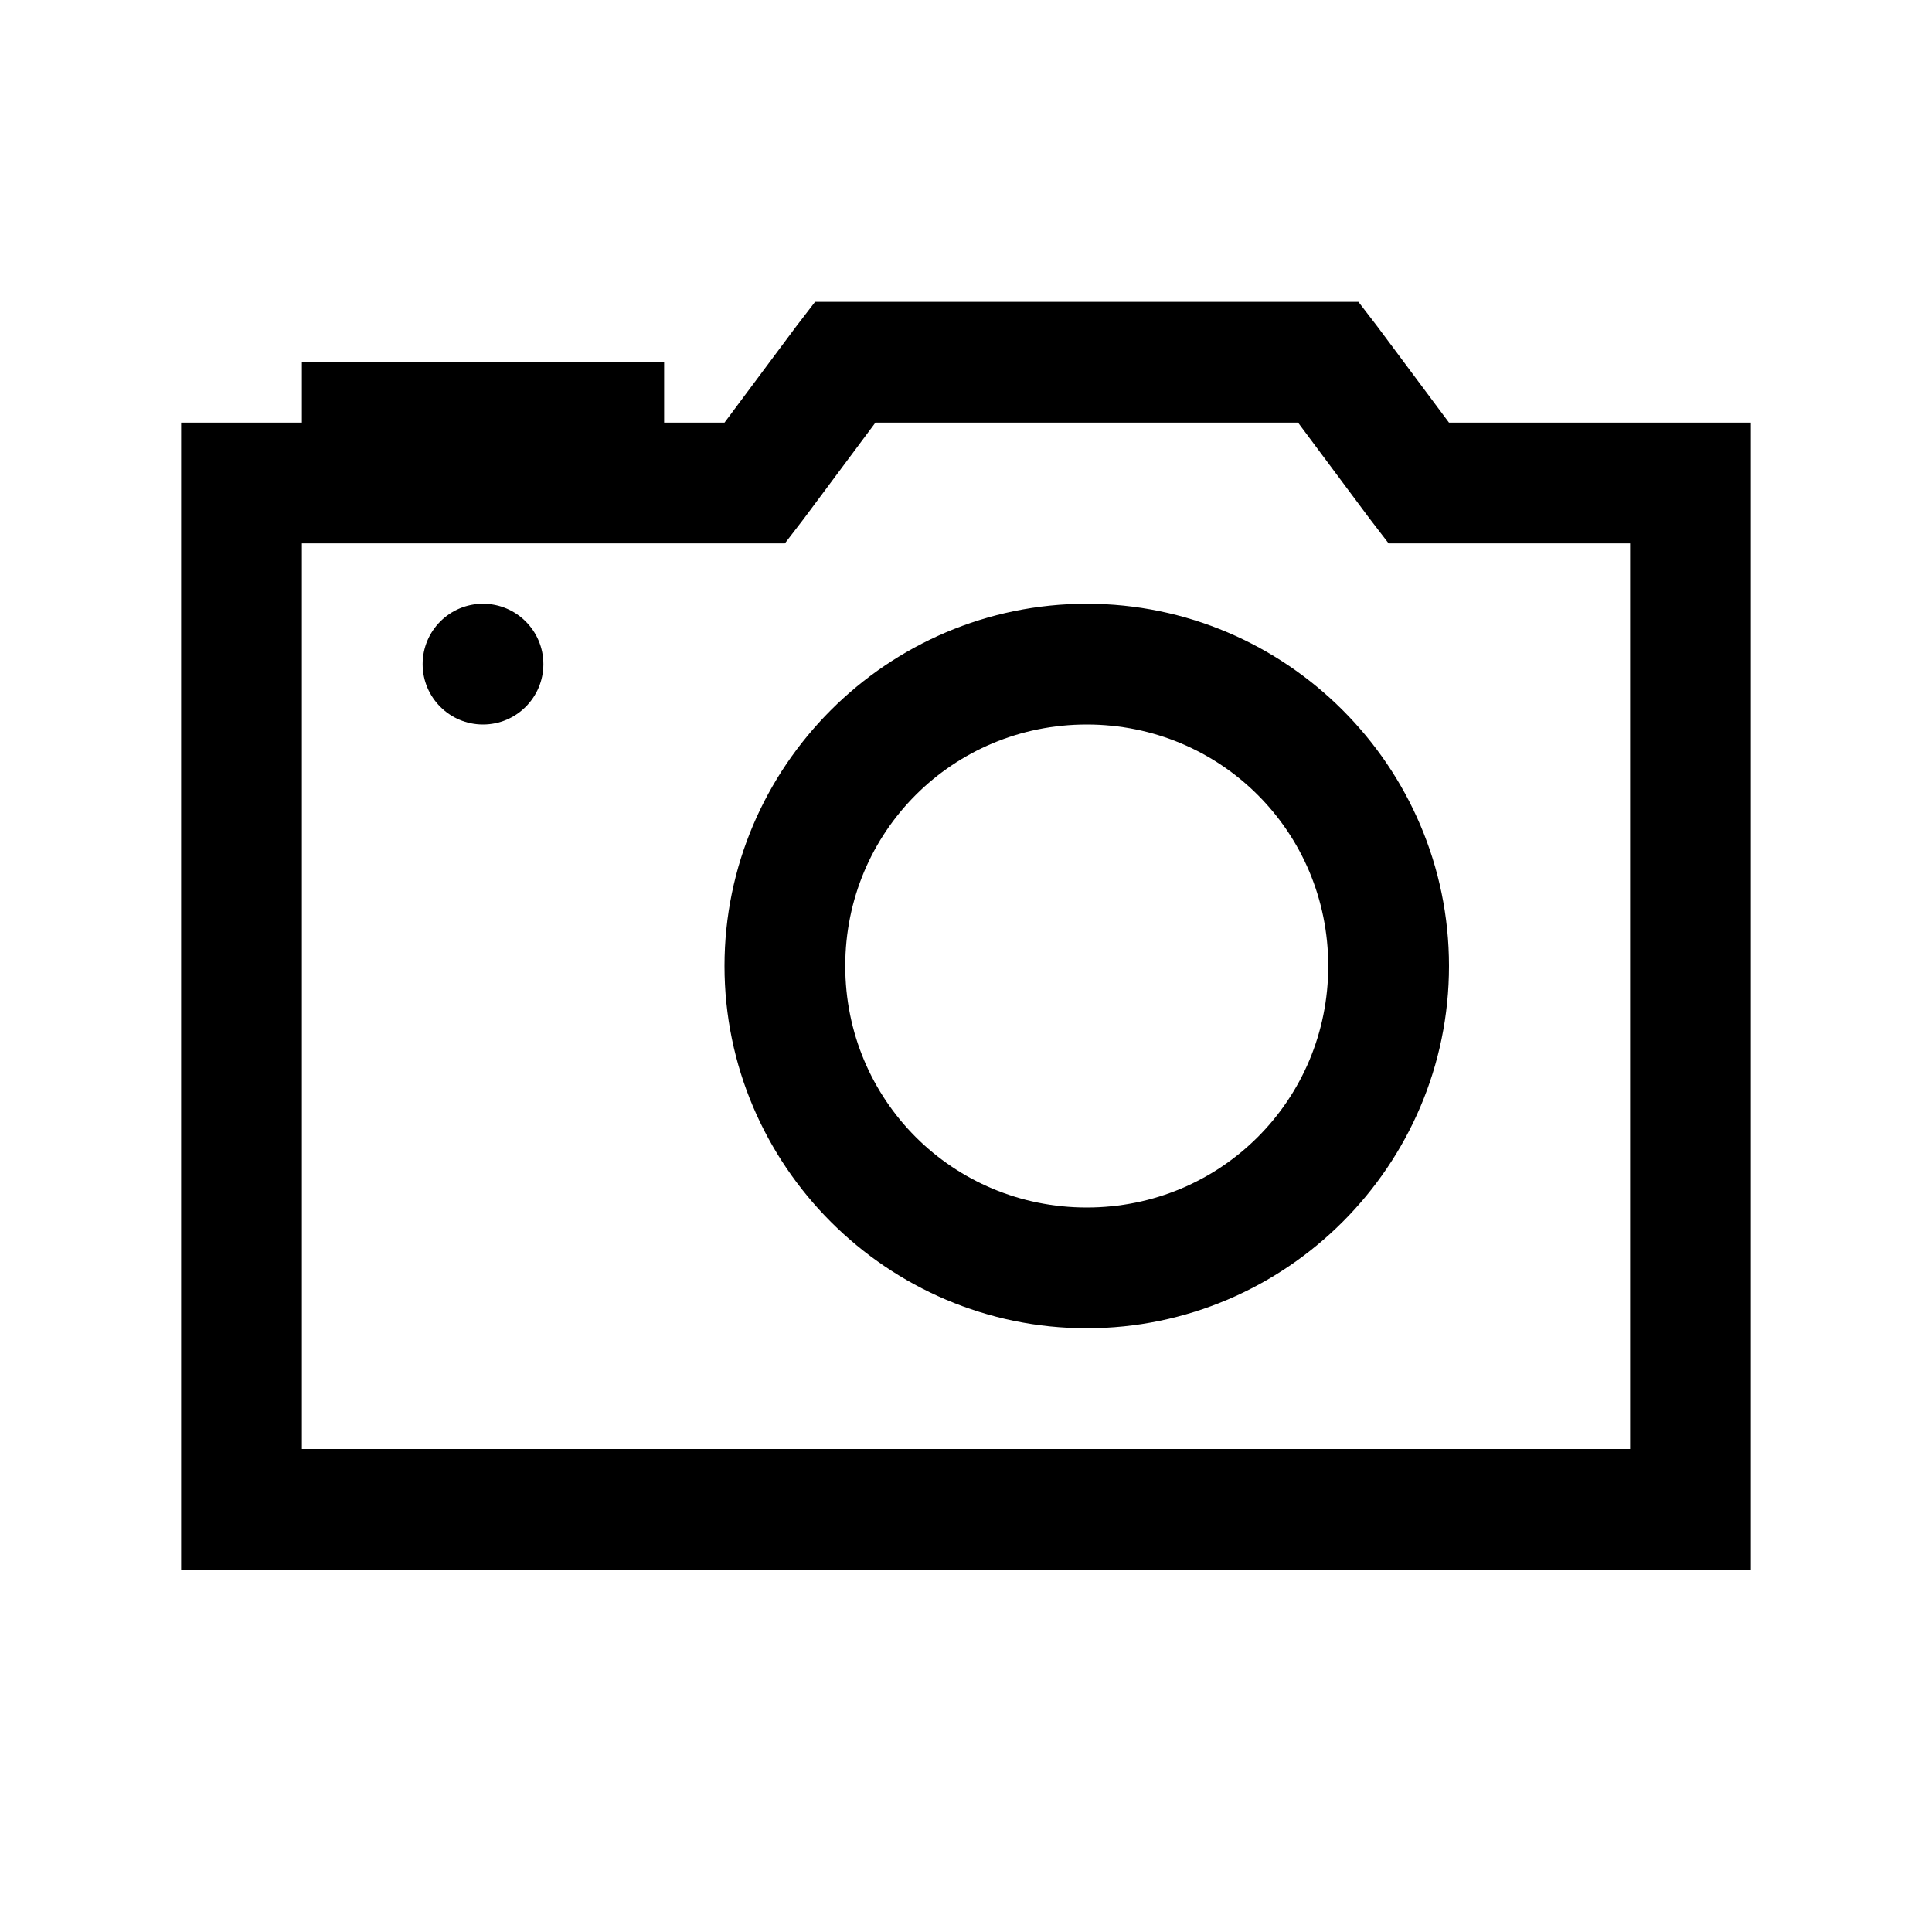 <svg xmlns="http://www.w3.org/2000/svg" viewBox="0 0 32 32">
    <path style="text-indent:0;text-align:start;line-height:normal;text-transform:none;block-progression:tb;-inkscape-font-specification:Bitstream Vera Sans" d="M 13.5 5 L 13.188 5.406 L 12 7 L 11 7 L 11 6 L 5 6 L 5 7 L 4 7 L 3 7 L 3 8 L 3 25 L 3 26 L 4 26 L 28 26 L 29 26 L 29 25 L 29 8 L 29 7 L 28 7 L 24 7 L 22.812 5.406 L 22.5 5 L 22 5 L 14 5 L 13.5 5 z M 14.5 7 L 21.5 7 L 22.688 8.594 L 23 9 L 23.5 9 L 27 9 L 27 24 L 5 24 L 5 9 L 12.5 9 L 13 9 L 13.312 8.594 L 14.5 7 z M 8 10 C 7.448 10 7 10.448 7 11 C 7 11.552 7.448 12 8 12 C 8.552 12 9 11.552 9 11 C 9 10.448 8.552 10 8 10 z M 18 10 C 14.698 10 12 12.698 12 16 C 12 19.302 14.698 22 18 22 C 21.302 22 24 19.302 24 16 C 24 12.698 21.302 10 18 10 z M 18 12 C 20.221 12 22 13.779 22 16 C 22 18.221 20.221 20 18 20 C 15.779 20 14 18.221 14 16 C 14 13.779 15.779 12 18 12 z" color="#000" overflow="visible" font-family="Bitstream Vera Sans"/>
</svg>